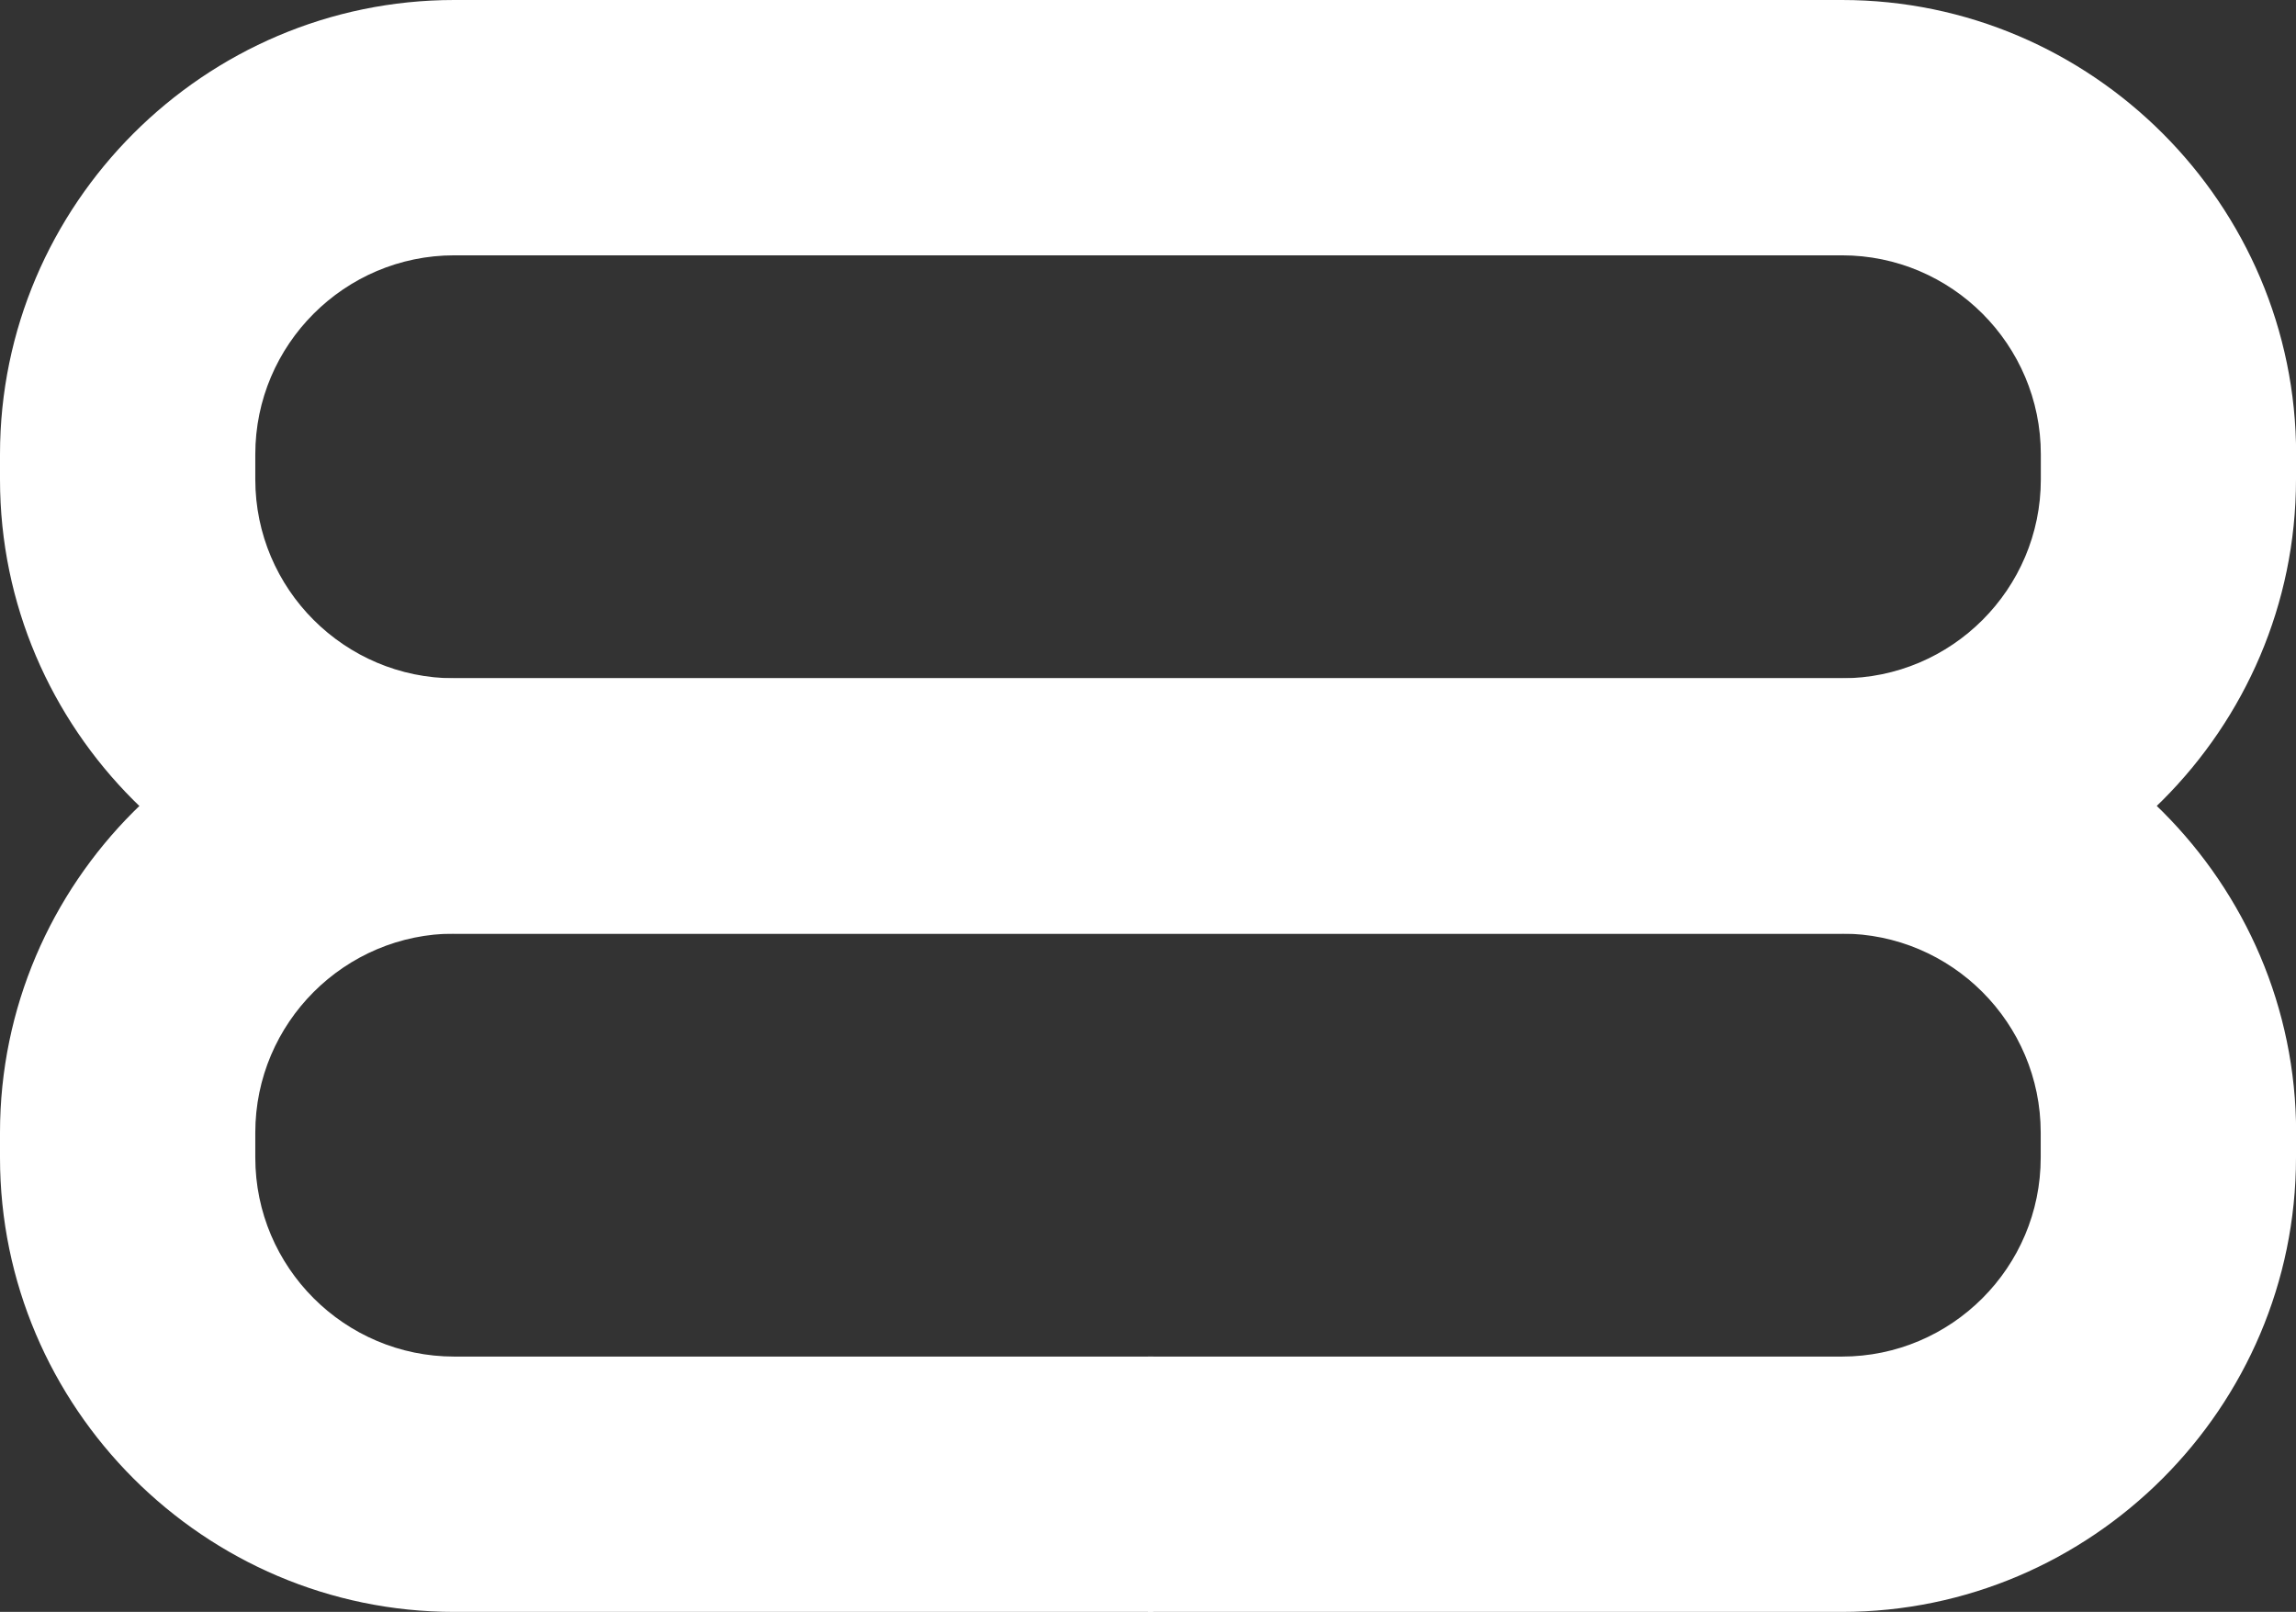 <?xml version="1.0" encoding="UTF-8"?>
<svg id="Layer_1" data-name="Layer 1" xmlns="http://www.w3.org/2000/svg" viewBox="0 0 195.61 137.31">
  <rect x="0" y="0" width="195.61" height="137.31" fill="#333333" stroke="none"/>
  <defs>
    <style>
      .cls-1 {
        fill: #fff;
      }
    </style>
  </defs>
  <path class="cls-1" d="M195.61,38.7v2.14c0,21.28-17.41,38.69-38.69,38.69H38.7c-9.34,0-16.95,7.61-16.95,16.95v2.13c0,9.35,7.61,16.95,16.95,16.95h59.55v21.75h-59.55C17.42,137.31,0,119.9,0,98.61v-2.13c0-21.28,17.42-38.7,38.7-38.7h118.23c9.34,0,16.94-7.6,16.94-16.94v-2.14c0-9.34-7.6-16.95-16.94-16.95h-60.05V0h60.05c21.28,0,38.69,17.42,38.69,38.7Z"/>
  <path class="cls-1" d="M195.61,96.48v2.13c0,21.29-17.41,38.7-38.69,38.7h-59.12v-21.75h59.12c9.34,0,16.94-7.6,16.94-16.95v-2.13c0-9.34-7.6-16.95-16.94-16.95H38.7C17.42,79.53,0,62.12,0,40.84v-2.14C0,17.42,17.42,0,38.7,0h59.11v21.75h-59.11c-9.34,0-16.95,7.61-16.95,16.95v2.14c0,9.34,7.61,16.94,16.95,16.94h118.23c21.28,0,38.69,17.42,38.69,38.7Z"/>
</svg>